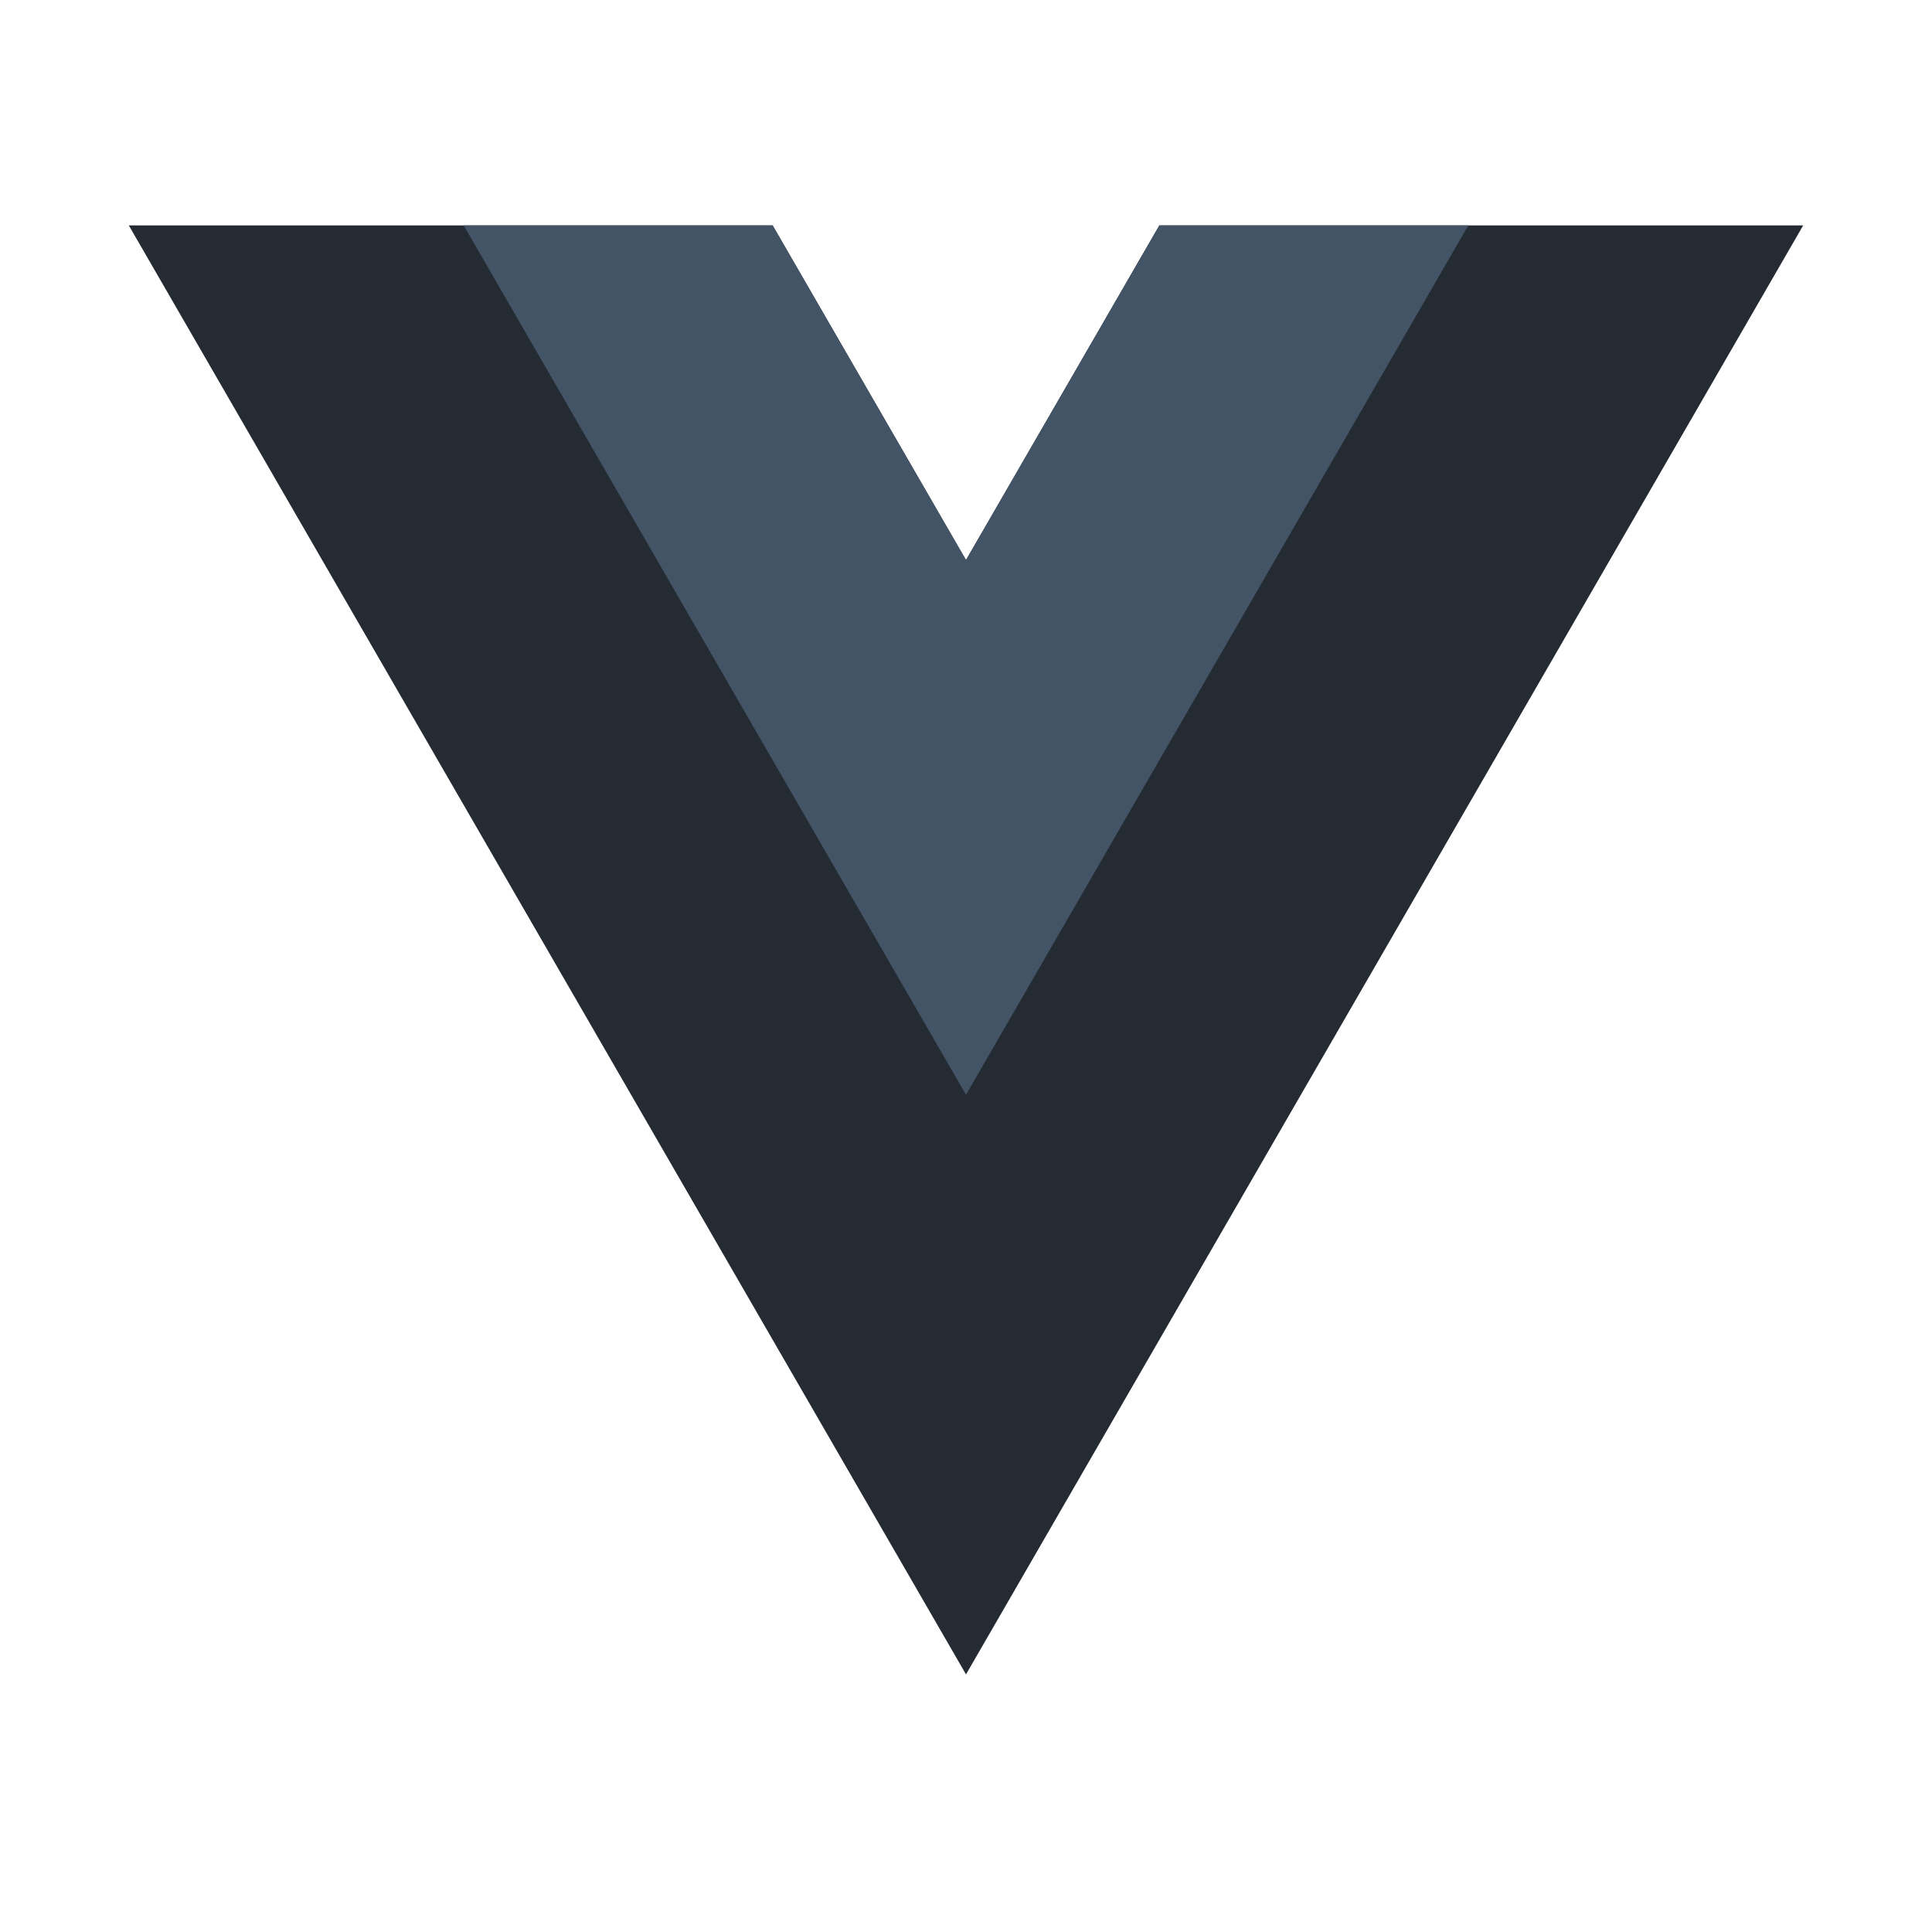<svg width="60" height="60" viewBox="0 0 60 60" fill="none" xmlns="http://www.w3.org/2000/svg">
<g clip-path="url(#clip0_672_9)">
<path d="M36.005 7L30 17.392L23.995 7H4L30 52L56 7H36.005Z" fill="#252B33"/>
<path d="M36.005 7L30 17.392L23.995 7H14.4L30 33.999L45.6 7H36.005Z" fill="#435466"/>
</g>
<defs>
<clipPath id="clip0_672_9">
<rect width="52" height="45" fill="white" transform="translate(4 7)"/>
</clipPath>
</defs>
</svg>
